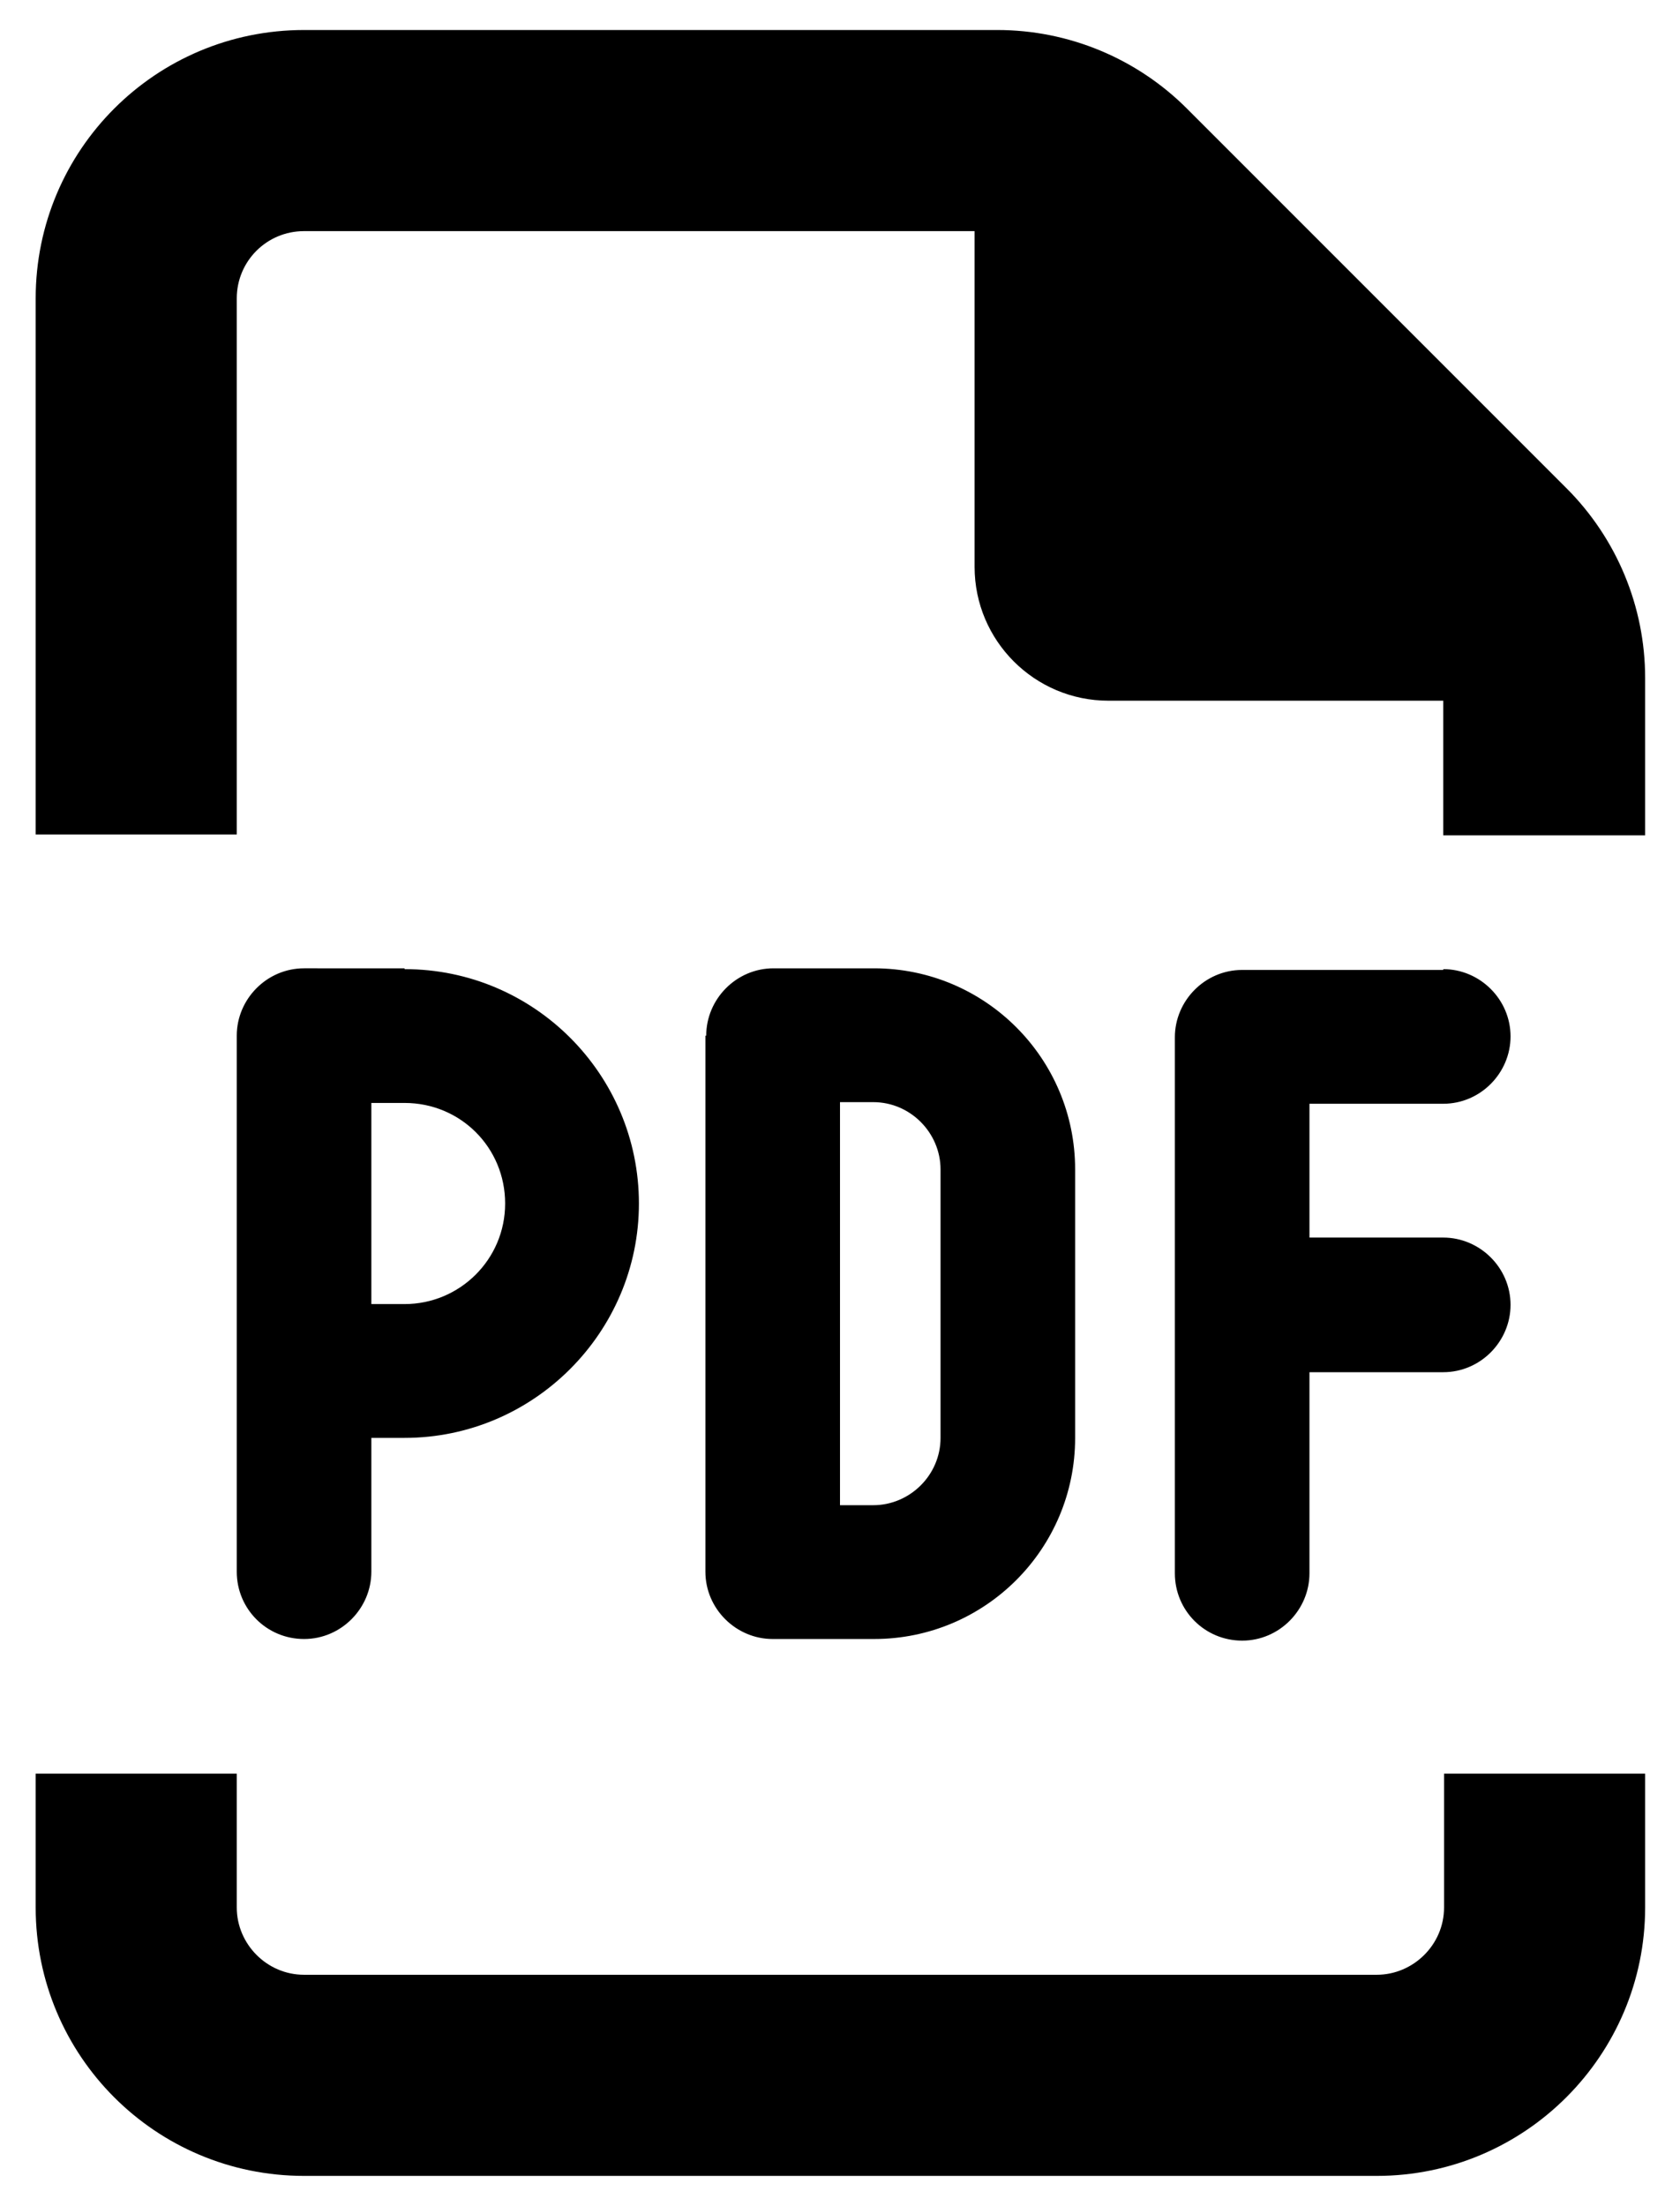 <?xml version="1.0" encoding="utf-8"?>
<!-- Generator: Adobe Illustrator 27.0.0, SVG Export Plug-In . SVG Version: 6.00 Build 0)  -->
<svg version="1.1" id="Modo_de_aislamiento" xmlns="http://www.w3.org/2000/svg" xmlns:xlink="http://www.w3.org/1999/xlink"
	 x="0px" y="0px" viewBox="0 0 207.2 272" style="enable-background:new 0 0 207.2 272;" xml:space="preserve">
<g>
	<path d="M136.7,86.4c-9.1,0-16.5-7.4-16.5-16.5V28.5H37.5c-4.6,0-8.3,3.7-8.3,8.3v66.1H4.4V36.8c0-18.3,14.8-33.1,33.1-33.1H123
		c8.8,0,17.2,3.5,23.4,9.7l46.8,46.8c6.2,6.2,9.7,14.6,9.7,23.4v19.4H178V86.4H136.7z M169.8,243.5c4.5,0,8.3-3.7,8.3-8.3v-16.5
		h24.8v16.5c0,18.2-14.8,33.1-33.1,33.1H37.5c-18.3,0-33.1-14.8-33.1-33.1v-16.5h24.8v16.5c0,4.5,3.7,8.3,8.3,8.3H169.8z
		 M49.9,119.5c16,0,28.9,13,28.9,28.9s-13,28.9-28.9,28.9h-4.1v16.5c0,4.5-3.7,8.3-8.3,8.3s-8.3-3.7-8.3-8.3v-66.1
		c0-4.5,3.7-8.3,8.3-8.3H49.9z M62.3,148.4c0-6.9-5.5-12.4-12.4-12.4h-4.1v24.8h4.1C56.7,160.8,62.3,155.3,62.3,148.4z M87.1,127.7
		c0-4.5,3.7-8.3,8.3-8.3h12.4c13.7,0,24.8,11.1,24.8,24.8v33.1c0,13.7-11.1,24.8-24.8,24.8H95.3c-4.5,0-8.3-3.7-8.3-8.3V127.7z
		 M103.6,185.6h4.1c4.5,0,8.3-3.7,8.3-8.3v-33.1c0-4.5-3.7-8.3-8.3-8.3h-4.1V185.6z M178,119.5c4.5,0,8.3,3.7,8.3,8.3
		c0,4.5-3.7,8.3-8.3,8.3h-16.5v16.5H178c4.5,0,8.3,3.7,8.3,8.3c0,4.5-3.7,8.3-8.3,8.3h-16.5v24.8c0,4.5-3.7,8.3-8.3,8.3
		s-8.3-3.7-8.3-8.3v-66.1c0-4.5,3.7-8.3,8.3-8.3H178z"/>
</g>
</svg>
